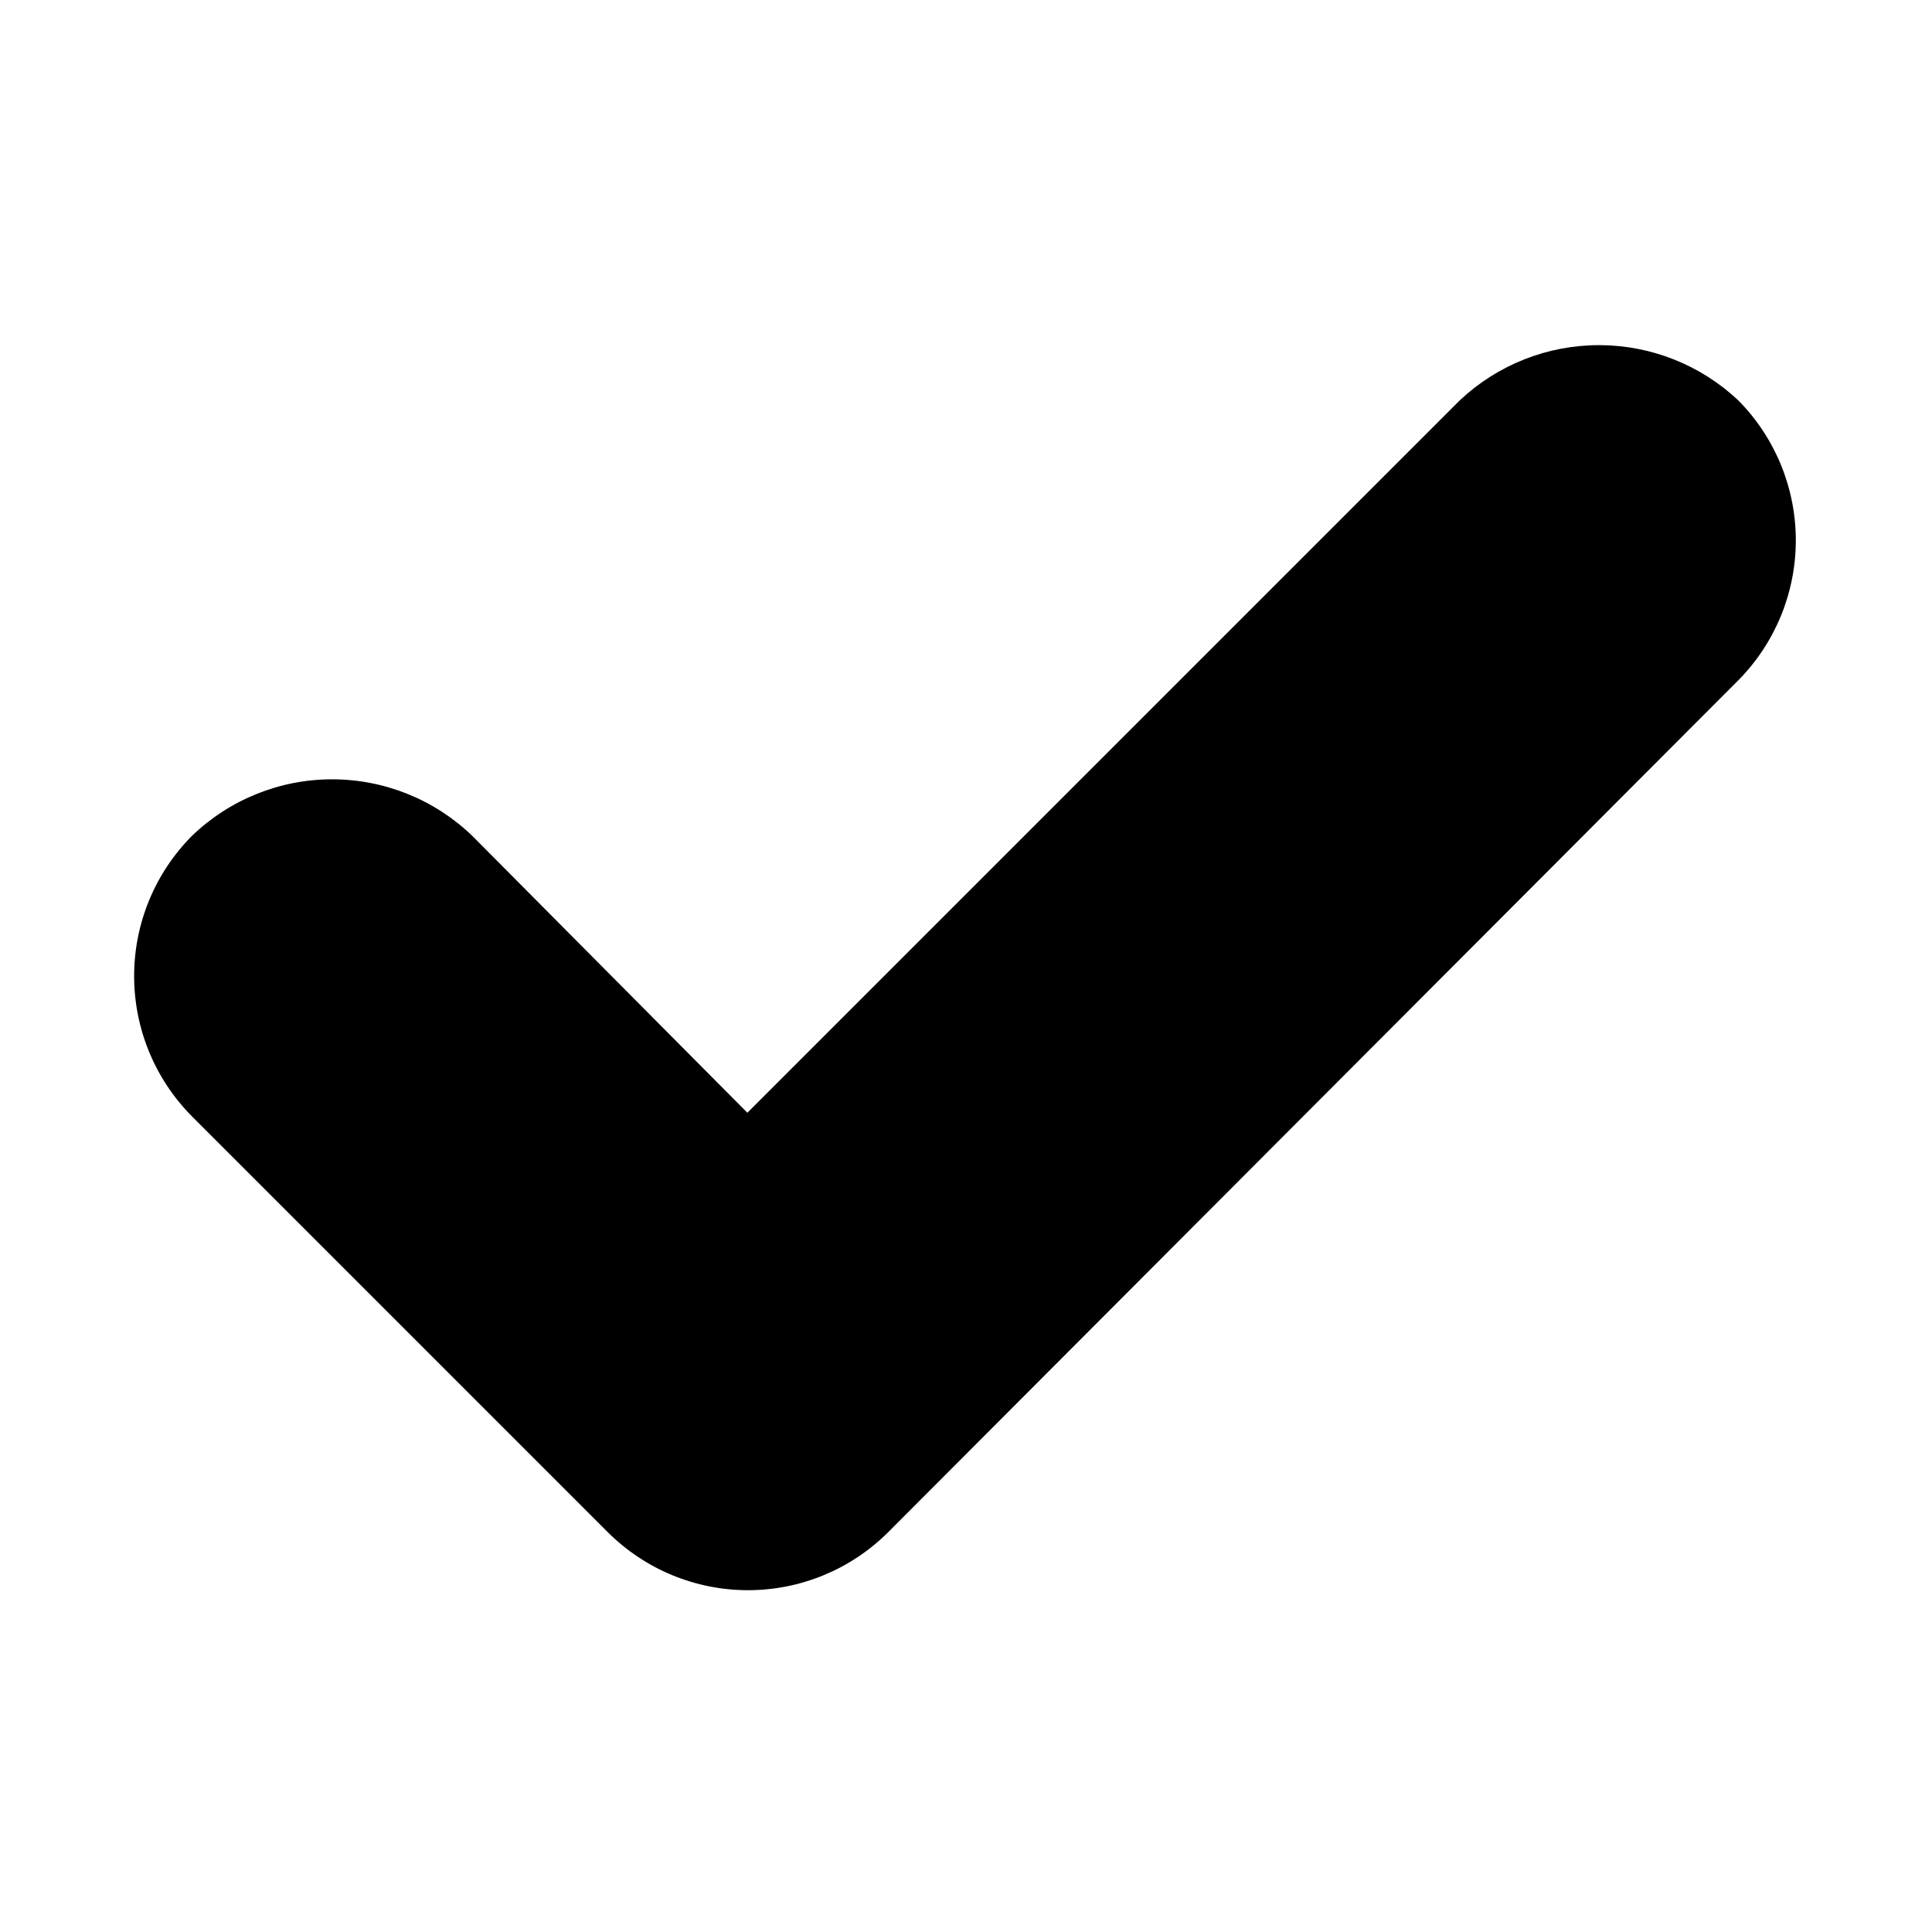 <?xml version="1.0" encoding="UTF-8"?>
<!-- Uploaded to: ICON Repo, www.svgrepo.com, Generator: ICON Repo Mixer Tools -->
<svg fill="#000000" width="800px" height="800px" version="1.1" viewBox="144 144 512 512" xmlns="http://www.w3.org/2000/svg">
 <path d="m530.99 249.96-188.93 188.93-72.895-73.367c-9.977-9.621-23.297-14.996-37.156-14.996-13.859 0-27.176 5.375-37.152 14.996-9.809 9.879-15.312 23.234-15.312 37.156 0 13.918 5.504 27.277 15.312 37.156l110.21 110.21c9.859 9.844 23.223 15.375 37.156 15.375s27.297-5.531 37.156-15.375l225.3-225.77c9.758-9.871 15.23-23.195 15.23-37.078 0-13.883-5.473-27.203-15.23-37.078-9.961-9.383-23.125-14.625-36.812-14.652-13.684-0.031-26.867 5.152-36.871 14.496z"/>
</svg>